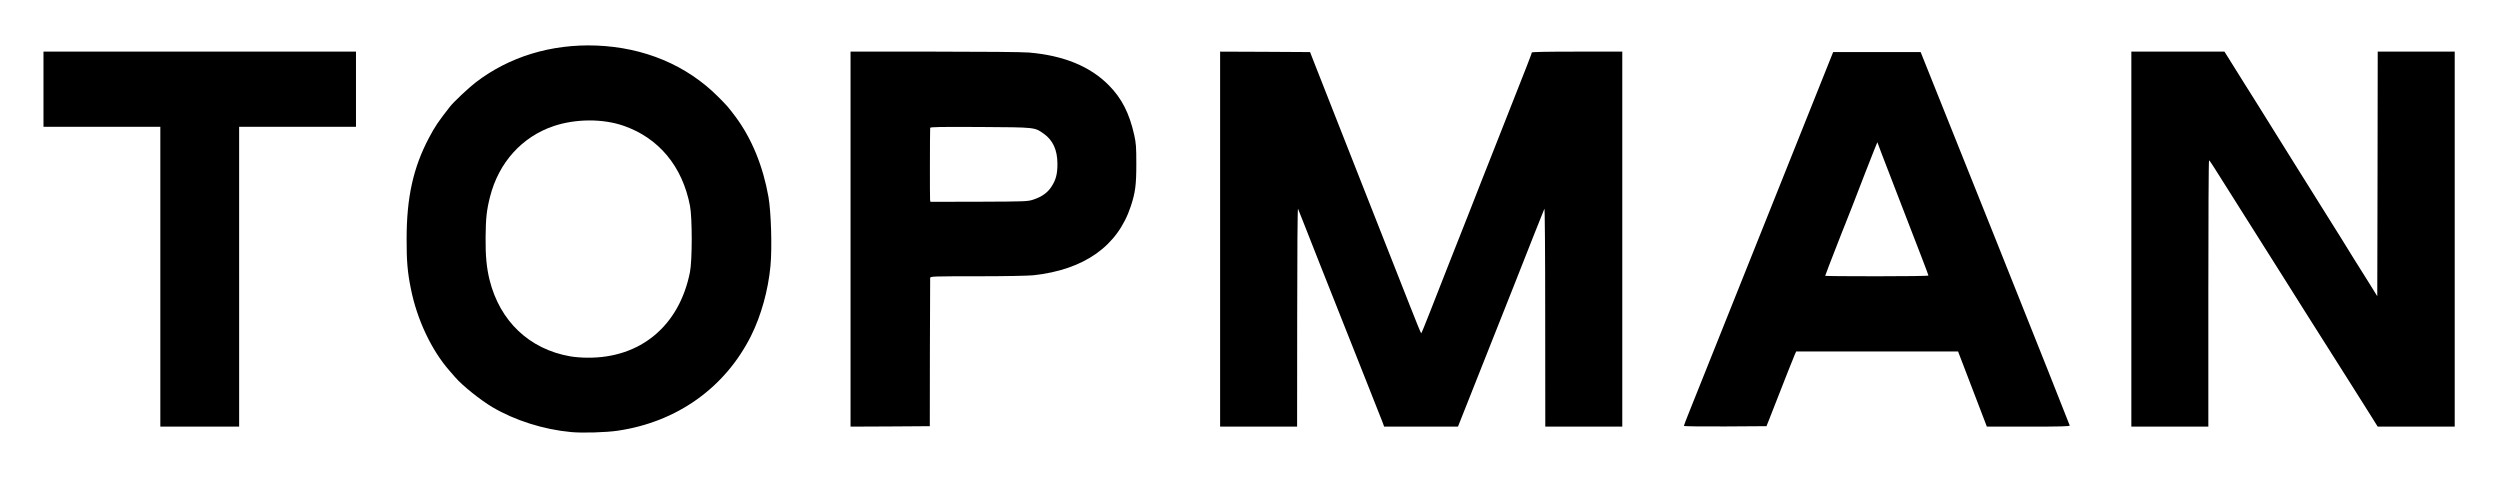 <?xml version="1.0" encoding="utf-8"?>
<!DOCTYPE svg PUBLIC "-//W3C//DTD SVG 1.0//EN" "http://www.w3.org/TR/2001/REC-SVG-20010904/DTD/svg10.dtd">
<svg version="1.0" xmlns="http://www.w3.org/2000/svg" width="1380px" height="264px" viewBox="0 0 1380 264" preserveAspectRatio="xMidYMid meet">
 <rect x="0" y="0" width="1380" height="264" fill="#808080" stroke="none"/>
 <g fill="#000000">
  <path d="M313.75 240 c-15.25 -1.40 -31.05 -6.45 -43.45 -13.75 -6.55 -3.90 -16.40 -11.75 -20.40 -16.35 -1.25 -1.45 -2.80 -3.20 -3.40 -3.90 -8.65 -9.90 -16.30 -25 -20 -39.55 -4.90 -19.10 -5 -49 -0.25 -67.95 1.95 -7.80 4.15 -13.85 7.50 -20.75 4.05 -8.30 5.80 -11.05 13.15 -20.40 2 -2.55 10.10 -10.20 14.05 -13.25 18.85 -14.55 41.25 -21.30 68.30 -20.45 23.60 0.75 43.15 7.50 60.50 20.90 3.40 2.60 11.20 10.10 13.75 13.20 11.35 13.70 18.50 29.45 22 48.50 2.30 12.50 2.50 35.30 0.50 48.50 -6.60 42.60 -34.30 73.25 -75 82.95 -9.20 2.20 -26.85 3.30 -37.25 2.30z m19.40 -44.75 c24.10 -3.60 41.05 -20.75 46.20 -46.50 1.25 -6.30 1.30 -26.90 0.05 -33.50 -4.15 -21.85 -17.30 -37.70 -36.90 -44.40 -20.45 -7 -44.25 -0.65 -58.20 15.50 -10.20 11.80 -14.80 26.10 -14.80 45.95 0 3.45 0.25 8.40 0.55 11.10 2.60 24.35 16.50 42.70 37.55 49.60 9 2.95 16.60 3.60 25.55 2.25z"/>
  <path d="M87 154.25 l0 -82.75 -32.25 0 -32.25 0 0 -22.25 0 -22.25 87.75 0 87.75 0 0 22.25 0 22.25 -32.25 0 -32.25 0 0 82.75 0 82.75 -23.25 0 -23.25 0 0 -82.75z"/>
  <path d="M468 132 l0 -105 47.90 0 c27.55 0 50.30 0.20 53.60 0.50 19.25 1.65 33.80 7.65 44.15 18.15 7.10 7.20 11.25 15.35 13.95 27.40 1.05 4.70 1.15 6.45 1.15 17.45 0 13.25 -0.45 17 -3.05 24.85 -7.25 22 -25.70 35.05 -53.80 38.10 -2.80 0.30 -15.95 0.55 -30.90 0.55 l-26 0 -0.10 41.40 -0.15 41.35 -23.35 0.15 -23.40 0.10 0 -105z m101 -23.40 c8.60 -2.85 13.30 -9.40 13.15 -18.45 -0.10 -8 -4.70 -14.50 -12.30 -17.40 -2.45 -0.90 -4.20 -0.95 -28.70 -1.15 l-26.15 -0.15 0 19 0 19 3.40 0.20 c1.85 0.10 13.25 0.15 25.35 0.10 21.10 -0.05 22.15 -0.10 25.25 -1.15z"/>
  <path d="M672 132 l0 -105 26.30 0.10 26.35 0.15 2.15 5.50 c1.15 3.05 6.45 16.40 11.70 29.75 5.25 13.35 12.35 31.35 15.75 40 3.40 8.65 9.25 23.50 13 33 3.75 9.50 9.10 23.05 11.85 30.15 2.80 7.05 5.20 12.85 5.40 12.85 0.20 0 1.95 -4.20 4 -9.35 3.75 -9.70 12.65 -32.40 20.50 -52.15 2.45 -6.20 5.65 -14.40 7.15 -18.25 1.50 -3.85 4.90 -12.50 7.60 -19.25 19.95 -50.50 20.25 -51.30 20.25 -52 0 -0.35 8.80 -0.50 26.50 -0.50 l26.50 0 0 105 0 105 -22.75 0 -22.75 0 0 -56.85 -0.05 -56.90 -2.30 5.75 c-2.15 5.35 -4.95 12.40 -25.30 63.75 -4.25 10.75 -9.95 25.05 -12.65 31.90 l-4.90 12.35 -21.85 0 -21.90 0 -0.95 -2.60 c-0.55 -1.45 -4.50 -11.40 -8.75 -22.15 -4.25 -10.70 -11.50 -28.95 -16.05 -40.50 -4.60 -11.55 -10.75 -27.05 -13.70 -34.45 l-5.35 -13.50 -0.15 56.60 -0.10 56.60 -22.75 0 -22.75 0 0 -105z"/>
  <path d="M928 235.10 c0 -1.10 1.15 -4.75 2.90 -9.10 1.60 -4 9.90 -24.80 18.50 -46.25 8.60 -21.45 25.80 -64.55 38.30 -95.75 l22.70 -56.75 25.65 0 25.65 0 41.15 102.75 c31.25 78.15 41.10 103.25 41.15 104.90 l0 2.10 -24.35 0 -24.40 0 -7.95 -20.75 -7.95 -20.75 -43.20 0 -43.15 0 -0.75 1.65 c-0.60 1.30 -4.85 12 -14.45 36.60 l-1.20 3 -24.30 0.15 -24.30 0.10 0 -1.90z m134 -84.30 c0 -0.15 -3.50 -9.30 -7.80 -20.40 -4.30 -11.10 -9.90 -25.65 -12.50 -32.40 -2.60 -6.75 -4.90 -12.70 -5.15 -13.25 -0.30 -0.75 -0.65 -0.25 -1.80 2.75 -0.75 2.05 -2.90 7.60 -4.75 12.25 -1.85 4.70 -4.65 11.90 -6.20 16 -1.60 4.15 -3.20 8.20 -3.55 9 -0.35 0.85 -1.25 3.10 -2 5 -1.20 3.15 -3.10 8.05 -5.50 14.25 -0.50 1.25 -1.30 3.30 -1.80 4.65 l-0.95 2.35 26 0 c14.30 0 26 -0.10 26 -0.20z"/>
  <path d="M1175 132 l0 -105 27.20 0 27.20 0 2.10 3.40 c1.20 1.85 3.20 5.05 4.50 7.10 3.60 5.75 7.25 11.60 9.95 15.90 1.35 2.10 11.25 18.05 22.05 35.35 10.80 17.35 20.60 32.95 21.75 34.75 1.10 1.80 2.50 3.95 3.05 4.85 1.90 3.15 5.85 9.50 8.35 13.50 1.45 2.25 4.20 6.60 6.10 9.75 l3.50 5.65 0.15 -65.10 0.10 -65.15 22.75 0 22.75 0 0 105 0 105 -22.85 -0.10 -22.80 -0.15 -1.80 -2.85 c-1.60 -2.55 -5.40 -8.60 -11.80 -18.70 -1.10 -1.75 -3.80 -6 -6 -9.50 -5.40 -8.60 -8.40 -13.35 -12.75 -20.20 -8.45 -13.30 -14.65 -23.05 -17.40 -27.50 -1.65 -2.60 -4.80 -7.65 -7.10 -11.25 -2.30 -3.55 -6.80 -10.75 -10.10 -16 -3.30 -5.20 -7.40 -11.75 -9.15 -14.50 -1.75 -2.75 -5.65 -8.90 -8.60 -13.60 l-5.40 -8.65 -0.15 71.50 -0.10 71.50 -22.75 0 -22.75 0 0 -105z"/>
 </g>
 <g fill="#ffffff">
  <path d="M0 132 l0 -132 690 0 690 0 0 132 0 132 -690 0 -690 0 0 -132z m341 105.75 c32.65 -4.80 59.15 -23.65 73.55 -52.30 5.60 -11.20 9.50 -25.30 10.75 -38.65 0.95 -10.10 0.35 -29.65 -1.10 -38.05 -3 -17 -9.20 -32.20 -18.15 -44.25 -3.95 -5.30 -4.75 -6.20 -9.80 -11.25 -17.35 -17.30 -40.60 -27.05 -67 -28.10 -25.05 -0.95 -48.35 6.20 -66.80 20.45 -3.95 3.05 -12.05 10.70 -14.05 13.25 -6.65 8.50 -8.20 10.80 -11.70 17.40 -8.60 16.30 -12.25 32.80 -12.25 55.50 -0.05 12.25 0.50 18.55 2.35 27.65 3.35 16.90 11.35 33.85 21.20 45.10 0.60 0.70 2.15 2.45 3.40 3.90 4 4.60 13.85 12.45 20.40 16.35 12.40 7.30 28.20 12.35 43.45 13.75 6.10 0.60 19.35 0.20 25.75 -0.75z m-209 -85 l0 -82.75 32.25 0 32.25 0 0 -20.75 0 -20.75 -86.25 0 -86.25 0 0 20.75 0 20.75 32.25 0 32.25 0 0 82.75 0 82.75 21.75 0 21.75 0 0 -82.75z m381.30 42 c0.05 -22.25 0.10 -40.90 0.15 -41.35 0.05 -0.85 1.65 -0.90 26.05 -0.90 14.95 0 28.10 -0.25 30.90 -0.55 28.10 -3.05 46.55 -16.10 53.80 -38.10 2.50 -7.55 3.05 -11.75 3.05 -23.35 0 -9.45 -0.15 -11.40 -1.15 -15.95 -2.70 -12.05 -6.85 -20.20 -13.95 -27.40 -10.35 -10.50 -24.90 -16.50 -44.15 -18.15 -3.30 -0.30 -25.55 -0.50 -52.10 -0.50 l-46.40 0 0 103.50 0 103.50 21.90 -0.10 21.85 -0.15 0.05 -40.50z m202.75 -19.85 c0 -35.05 0.20 -60.25 0.45 -59.65 0.25 0.55 1.20 3.05 2.20 5.50 0.95 2.50 5.45 13.95 10.05 25.50 4.60 11.55 10 25.15 12 30.25 2 5.10 7.65 19.25 12.50 31.50 4.85 12.25 9.30 23.45 9.85 24.90 l0.95 2.60 20.40 0 20.35 0 4.90 -12.35 c2.70 -6.85 8.40 -21.15 12.65 -31.90 4.25 -10.70 10.30 -25.90 13.40 -33.75 3.10 -7.85 8.05 -20.30 10.95 -27.75 2.95 -7.40 5.55 -13.95 5.80 -14.50 0.25 -0.60 0.45 23.35 0.45 59.65 l0.05 60.60 21.25 0 21.25 0 0 -103.50 0 -103.50 -25 0 c-16.70 0 -25 0.15 -25 0.50 0 0.70 -0.30 1.50 -20.25 52 -2.70 6.75 -6.10 15.40 -7.60 19.25 -1.50 3.85 -4.70 12.05 -7.15 18.25 -6.15 15.45 -15.95 40.45 -21.30 54.10 -2.45 6.25 -4.55 11.40 -4.70 11.40 -0.15 0 -2.90 -6.70 -6.10 -14.90 -3.20 -8.15 -8.90 -22.60 -12.65 -32.10 -3.75 -9.50 -9.60 -24.35 -13 -33 -3.40 -8.65 -10.50 -26.65 -15.75 -40 -5.25 -13.35 -10.55 -26.70 -11.70 -29.75 l-2.15 -5.50 -24.85 -0.15 -24.80 -0.10 0 103.50 0 103.50 21.25 0 21.25 0 0.05 -60.60z m260.25 57.35 c9.60 -24.60 13.85 -35.30 14.45 -36.60 l0.75 -1.65 44.65 0 44.70 0 7.95 20.75 7.95 20.75 22.90 0 c17.95 0 22.85 -0.15 22.85 -0.60 -0.05 -0.35 -18.55 -46.90 -41.15 -103.40 l-41.15 -102.75 -24.15 0 -24.15 0 -22.70 56.75 c-12.50 31.20 -29.70 74.30 -38.30 95.75 -8.60 21.45 -16.90 42.25 -18.50 46.25 -1.60 3.95 -2.90 7.40 -2.90 7.60 0 0.25 10.25 0.35 22.80 0.30 l22.80 -0.15 1.20 -3z m242.70 -70.25 c0 -40.40 0.15 -73.50 0.40 -73.50 0.20 0.05 1.50 1.90 2.90 4.15 2.45 3.95 13.45 21.35 18.05 28.60 1.20 1.95 5.25 8.35 9 14.25 3.70 5.90 8.20 13 9.95 15.75 3.30 5.25 3.80 6.05 13.70 21.75 3.40 5.35 7.65 12.10 9.50 15 4.30 6.75 10.15 15.95 13.05 20.60 3.70 5.90 10.95 17.35 13.35 21.15 1.20 1.95 2.55 4 2.90 4.65 l0.70 1.10 21.25 0 21.25 0 0 -103.50 0 -103.50 -21.25 0 -21.25 0 -0.10 67.50 -0.15 67.50 -5 -8.05 c-2.75 -4.40 -6.15 -9.85 -7.60 -12.10 -2.65 -4.20 -6.65 -10.70 -8.35 -13.50 -0.55 -0.90 -1.95 -3.05 -3.05 -4.85 -1.15 -1.80 -10.95 -17.40 -21.75 -34.75 -10.80 -17.30 -20.75 -33.30 -22.15 -35.50 -1.40 -2.20 -3.60 -5.75 -4.95 -7.85 -5.70 -9.20 -7.35 -11.85 -9.40 -15.05 l-2.10 -3.35 -25.70 0 -25.70 0 0 103.50 0 103.50 21.25 0 21.25 0 0 -73.50z"/>
  <path d="M314.75 196.70 c-22.55 -3.95 -38.80 -19.35 -44.50 -42.15 -1.65 -6.70 -2.30 -13.40 -2.20 -23.55 0.10 -10.50 0.55 -14.90 2.45 -22.40 4.80 -18.90 17.65 -33.15 35.25 -39.05 12.05 -4 26.85 -4.10 38.25 -0.20 19.60 6.70 32.75 22.50 36.90 44.40 1.25 6.65 1.25 30.10 -0.05 36.50 -5.90 29.60 -27.25 47.45 -56.60 47.20 -3 0 -7.30 -0.35 -9.50 -0.75z"/>
  <path d="M513.40 110.35 c-0.15 -0.90 -0.10 -37.55 0.05 -39.75 0.05 -0.55 5.25 -0.60 27.70 -0.50 30.70 0.20 29.90 0.10 35.05 3.75 5 3.55 7.45 8.90 7.50 16.40 0.05 5.65 -0.80 8.95 -3.20 12.65 -2.15 3.40 -5.25 5.65 -10 7.25 -3.20 1.05 -3.80 1.10 -30.05 1.20 l-26.85 0.05 -0.20 -1.05z"/>
  <path d="M1007.50 152.25 c0 -0.15 1.05 -2.95 2.30 -6.15 2.45 -6.25 4.75 -12.20 6.95 -17.85 0.75 -1.90 1.65 -4.15 2 -5 0.35 -0.80 2.05 -5.10 3.75 -9.50 4.20 -11 10.35 -26.70 12.20 -31.35 l1.60 -3.90 2.30 6.15 c1.30 3.35 5.30 13.75 8.90 23.10 12.40 32 17 44 17 44.35 0 0.25 -12.80 0.40 -28.50 0.40 -15.65 0 -28.50 -0.10 -28.50 -0.25z"/>
 </g>
</svg>